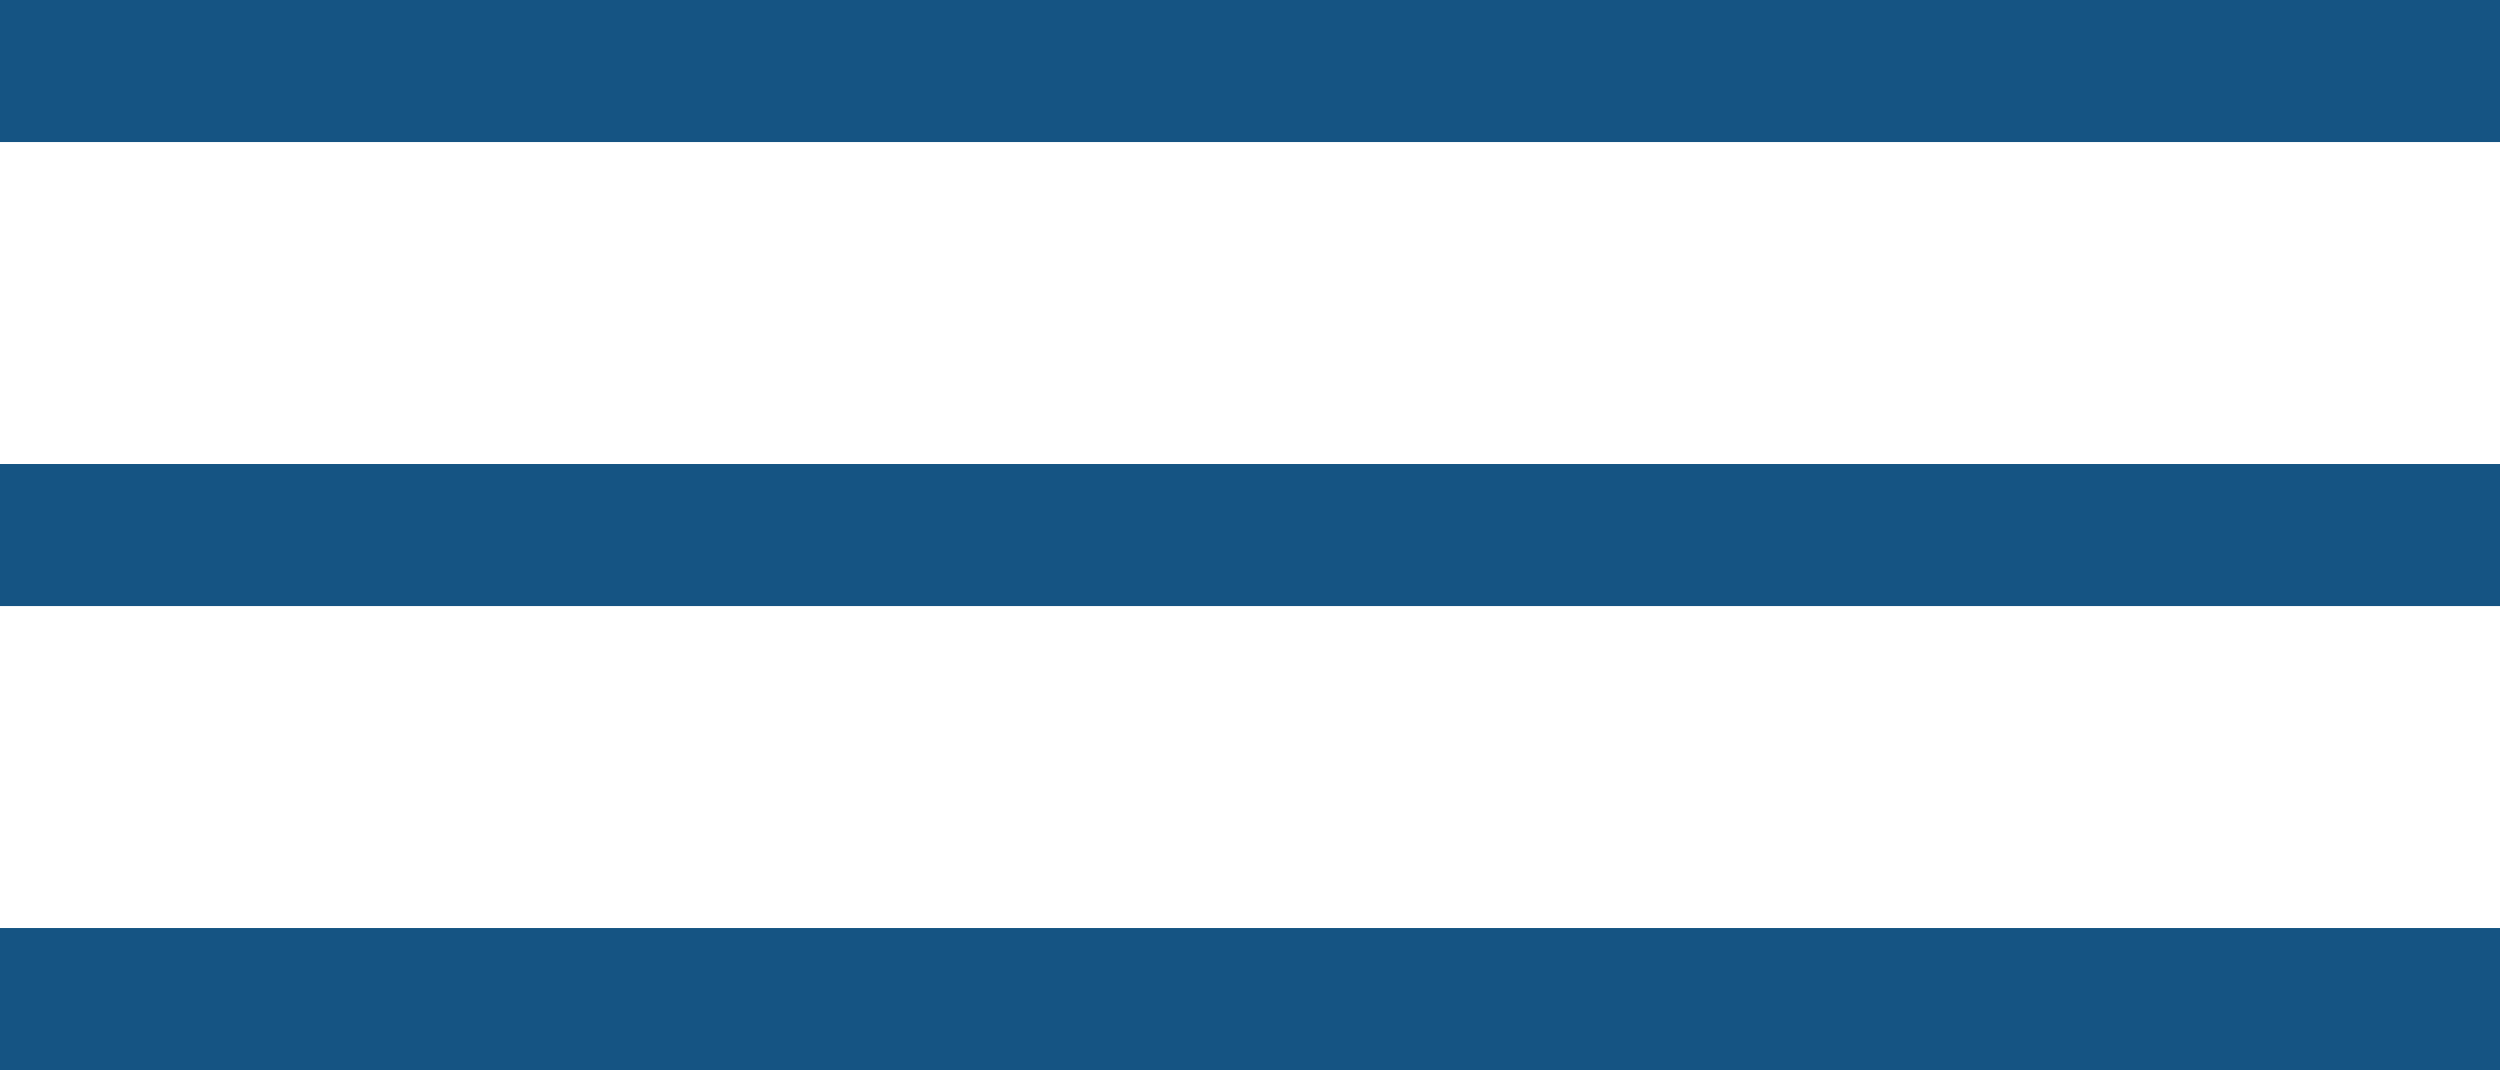 <svg width="264" height="113" viewBox="0 0 264 113" fill="none" xmlns="http://www.w3.org/2000/svg">
<g clip-path="url(#clip0_13_9)">
<rect width="264" height="15" fill="#155483"/>
<rect width="264" height="15" transform="translate(0 49)" fill="#155483"/>
<rect width="264" height="15" transform="translate(0 98)" fill="#155483"/>
</g>
<defs>
<clipPath id="clip0_13_9">
<rect width="264" height="113" fill="white"/>
</clipPath>
</defs>
</svg>
